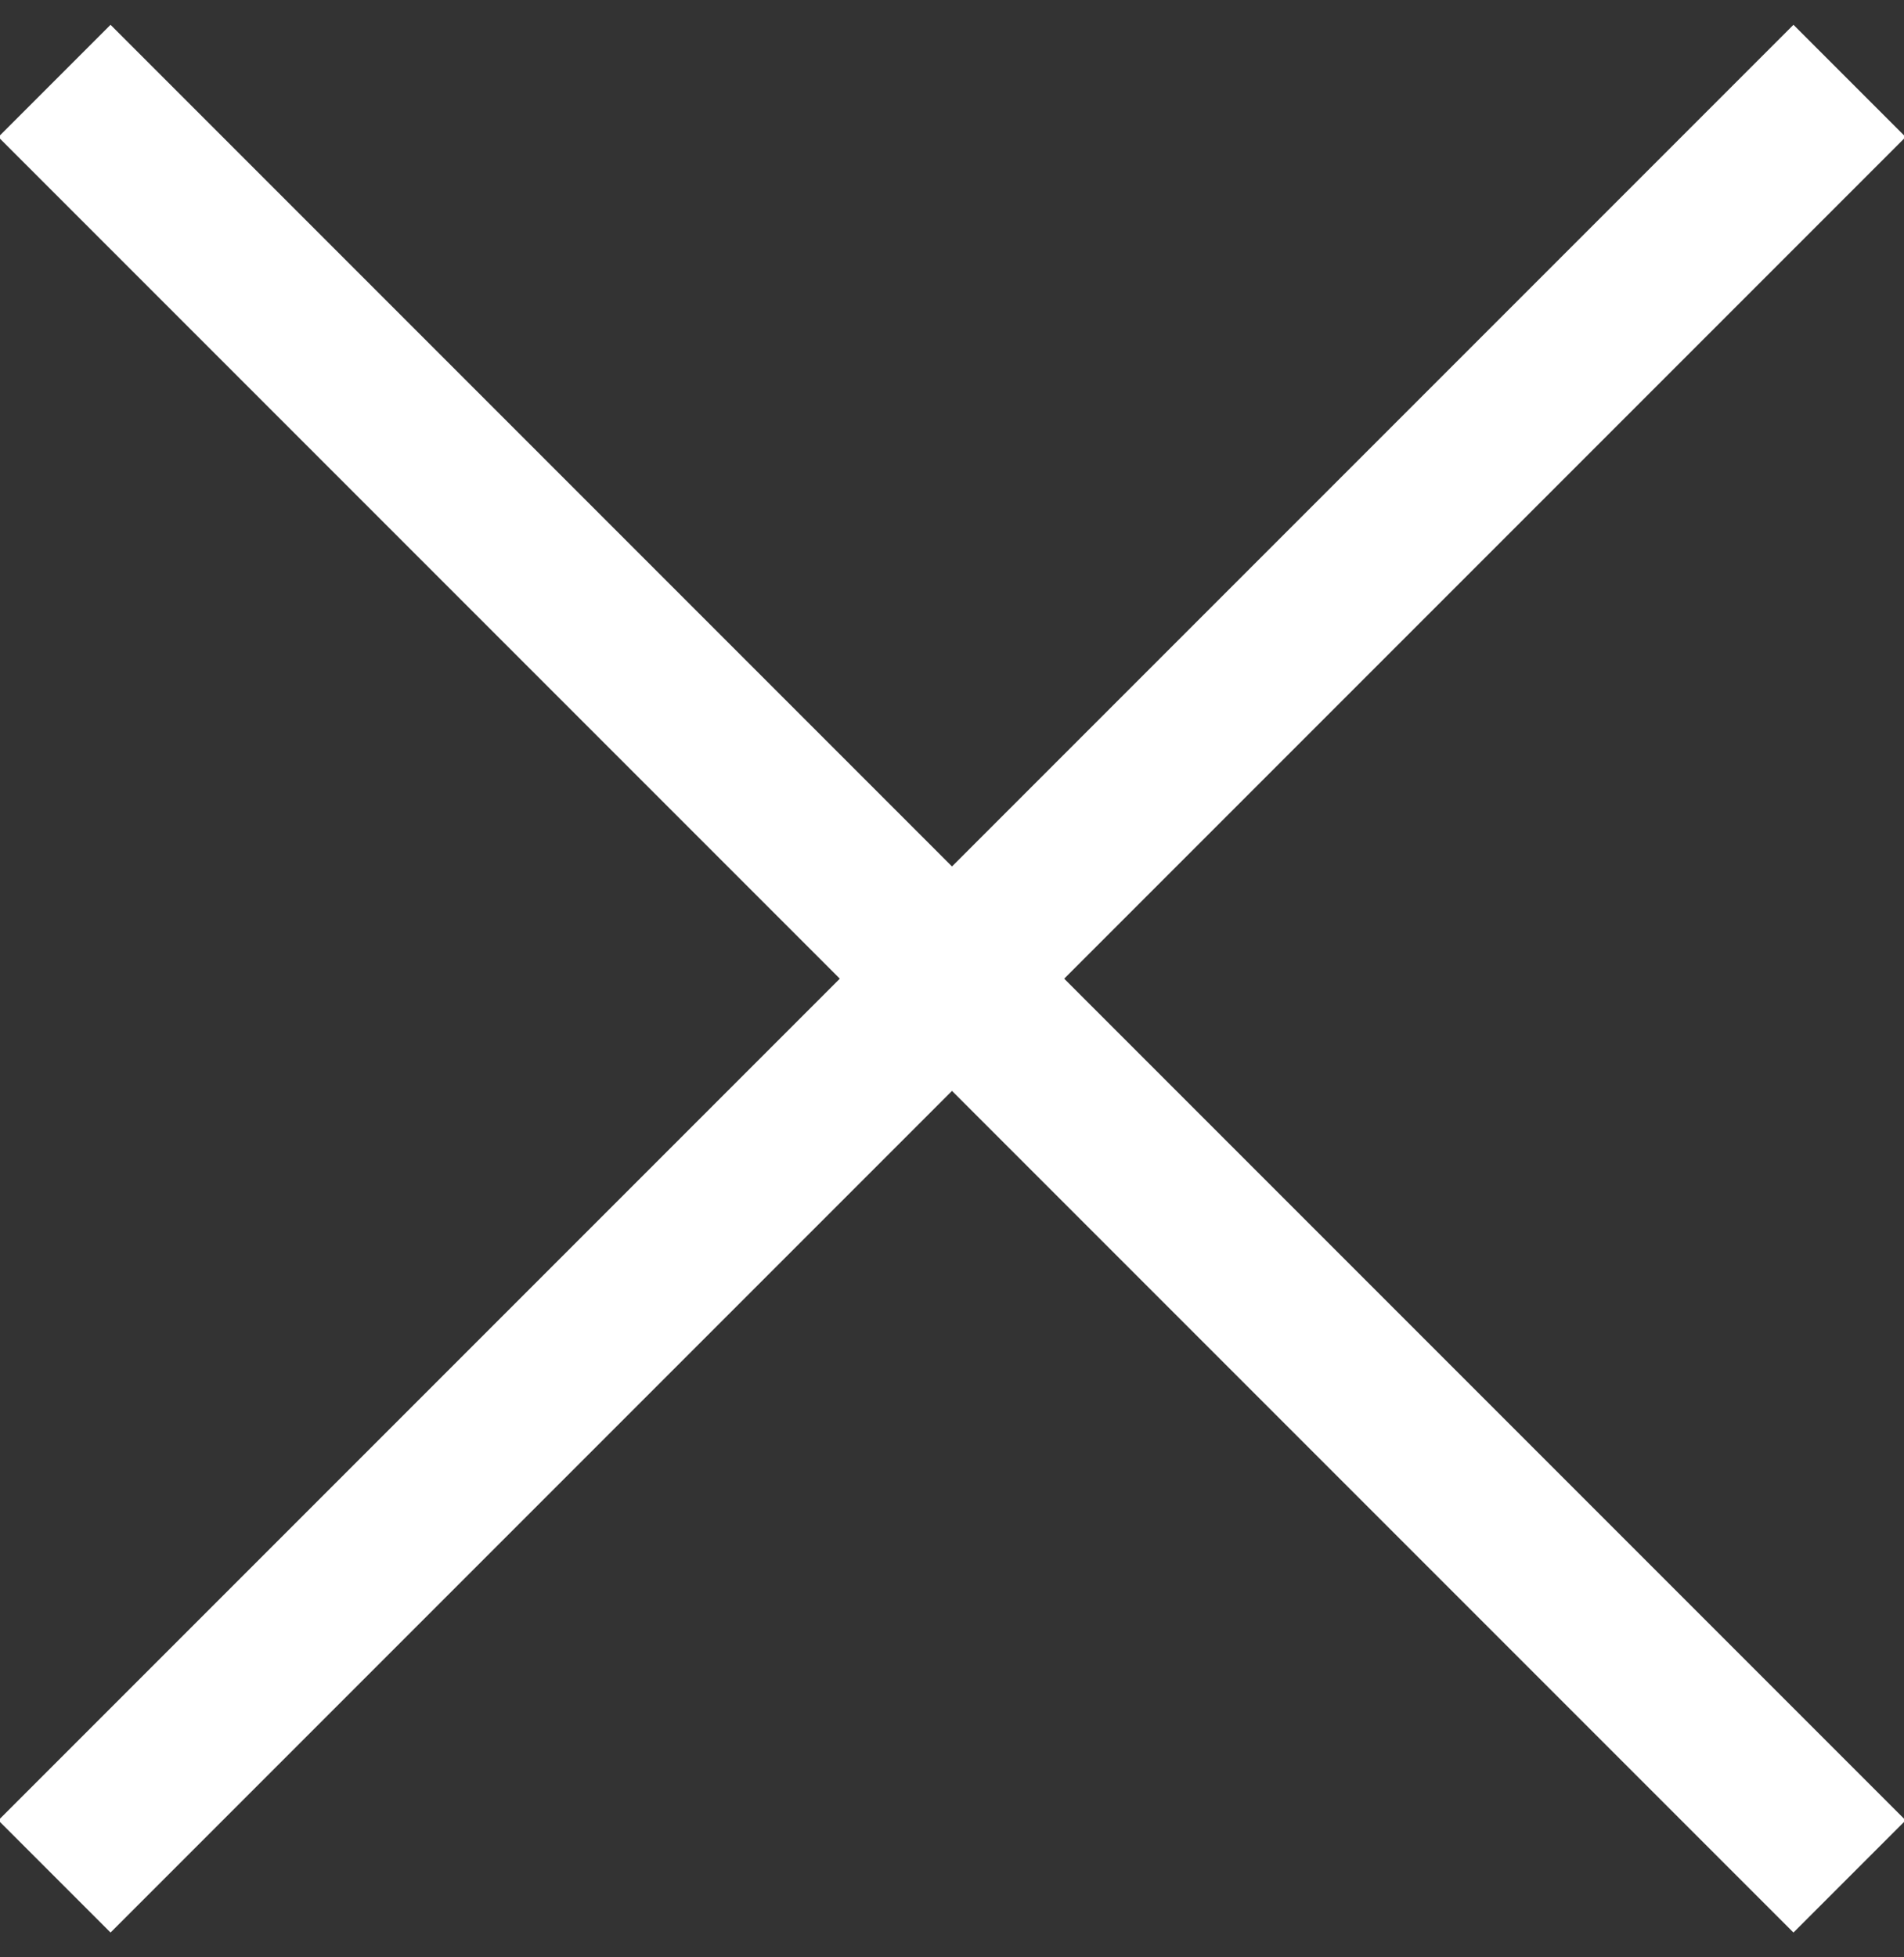 <?xml version="1.0" encoding="UTF-8"?>
<svg width="36px" height="37px" viewBox="0 0 36 37" version="1.1" xmlns="http://www.w3.org/2000/svg" xmlns:xlink="http://www.w3.org/1999/xlink">
    <rect x="0" y="0" width="36" height="37" fill="#333333" stroke="none"/>
    <!-- Generator: Sketch 51.2 (57519) - http://www.bohemiancoding.com/sketch -->
    <title>close</title>
    <desc>Created with Sketch.</desc>
    <defs></defs>
    <g id="to-html" stroke="none" stroke-width="1" fill="none" fill-rule="evenodd">
        <g id="Artboard-1200-Copy" transform="translate(-1125, -36)" fill="#FFFFFF" fill-rule="nonzero">
            <g id="close" transform="translate(1124, 36)">
                <rect id="Rectangle-13-Copy" transform="translate(19, 18.5) rotate(45) translate(-19, -18.5) " x="-5" y="17" width="48" height="3"></rect>
                <rect id="Rectangle-13-Copy" transform="translate(19, 18.5) rotate(-45) translate(-19, -18.5) " x="-5" y="17" width="48" height="3"></rect>
            </g>
        </g>
    </g>
</svg>